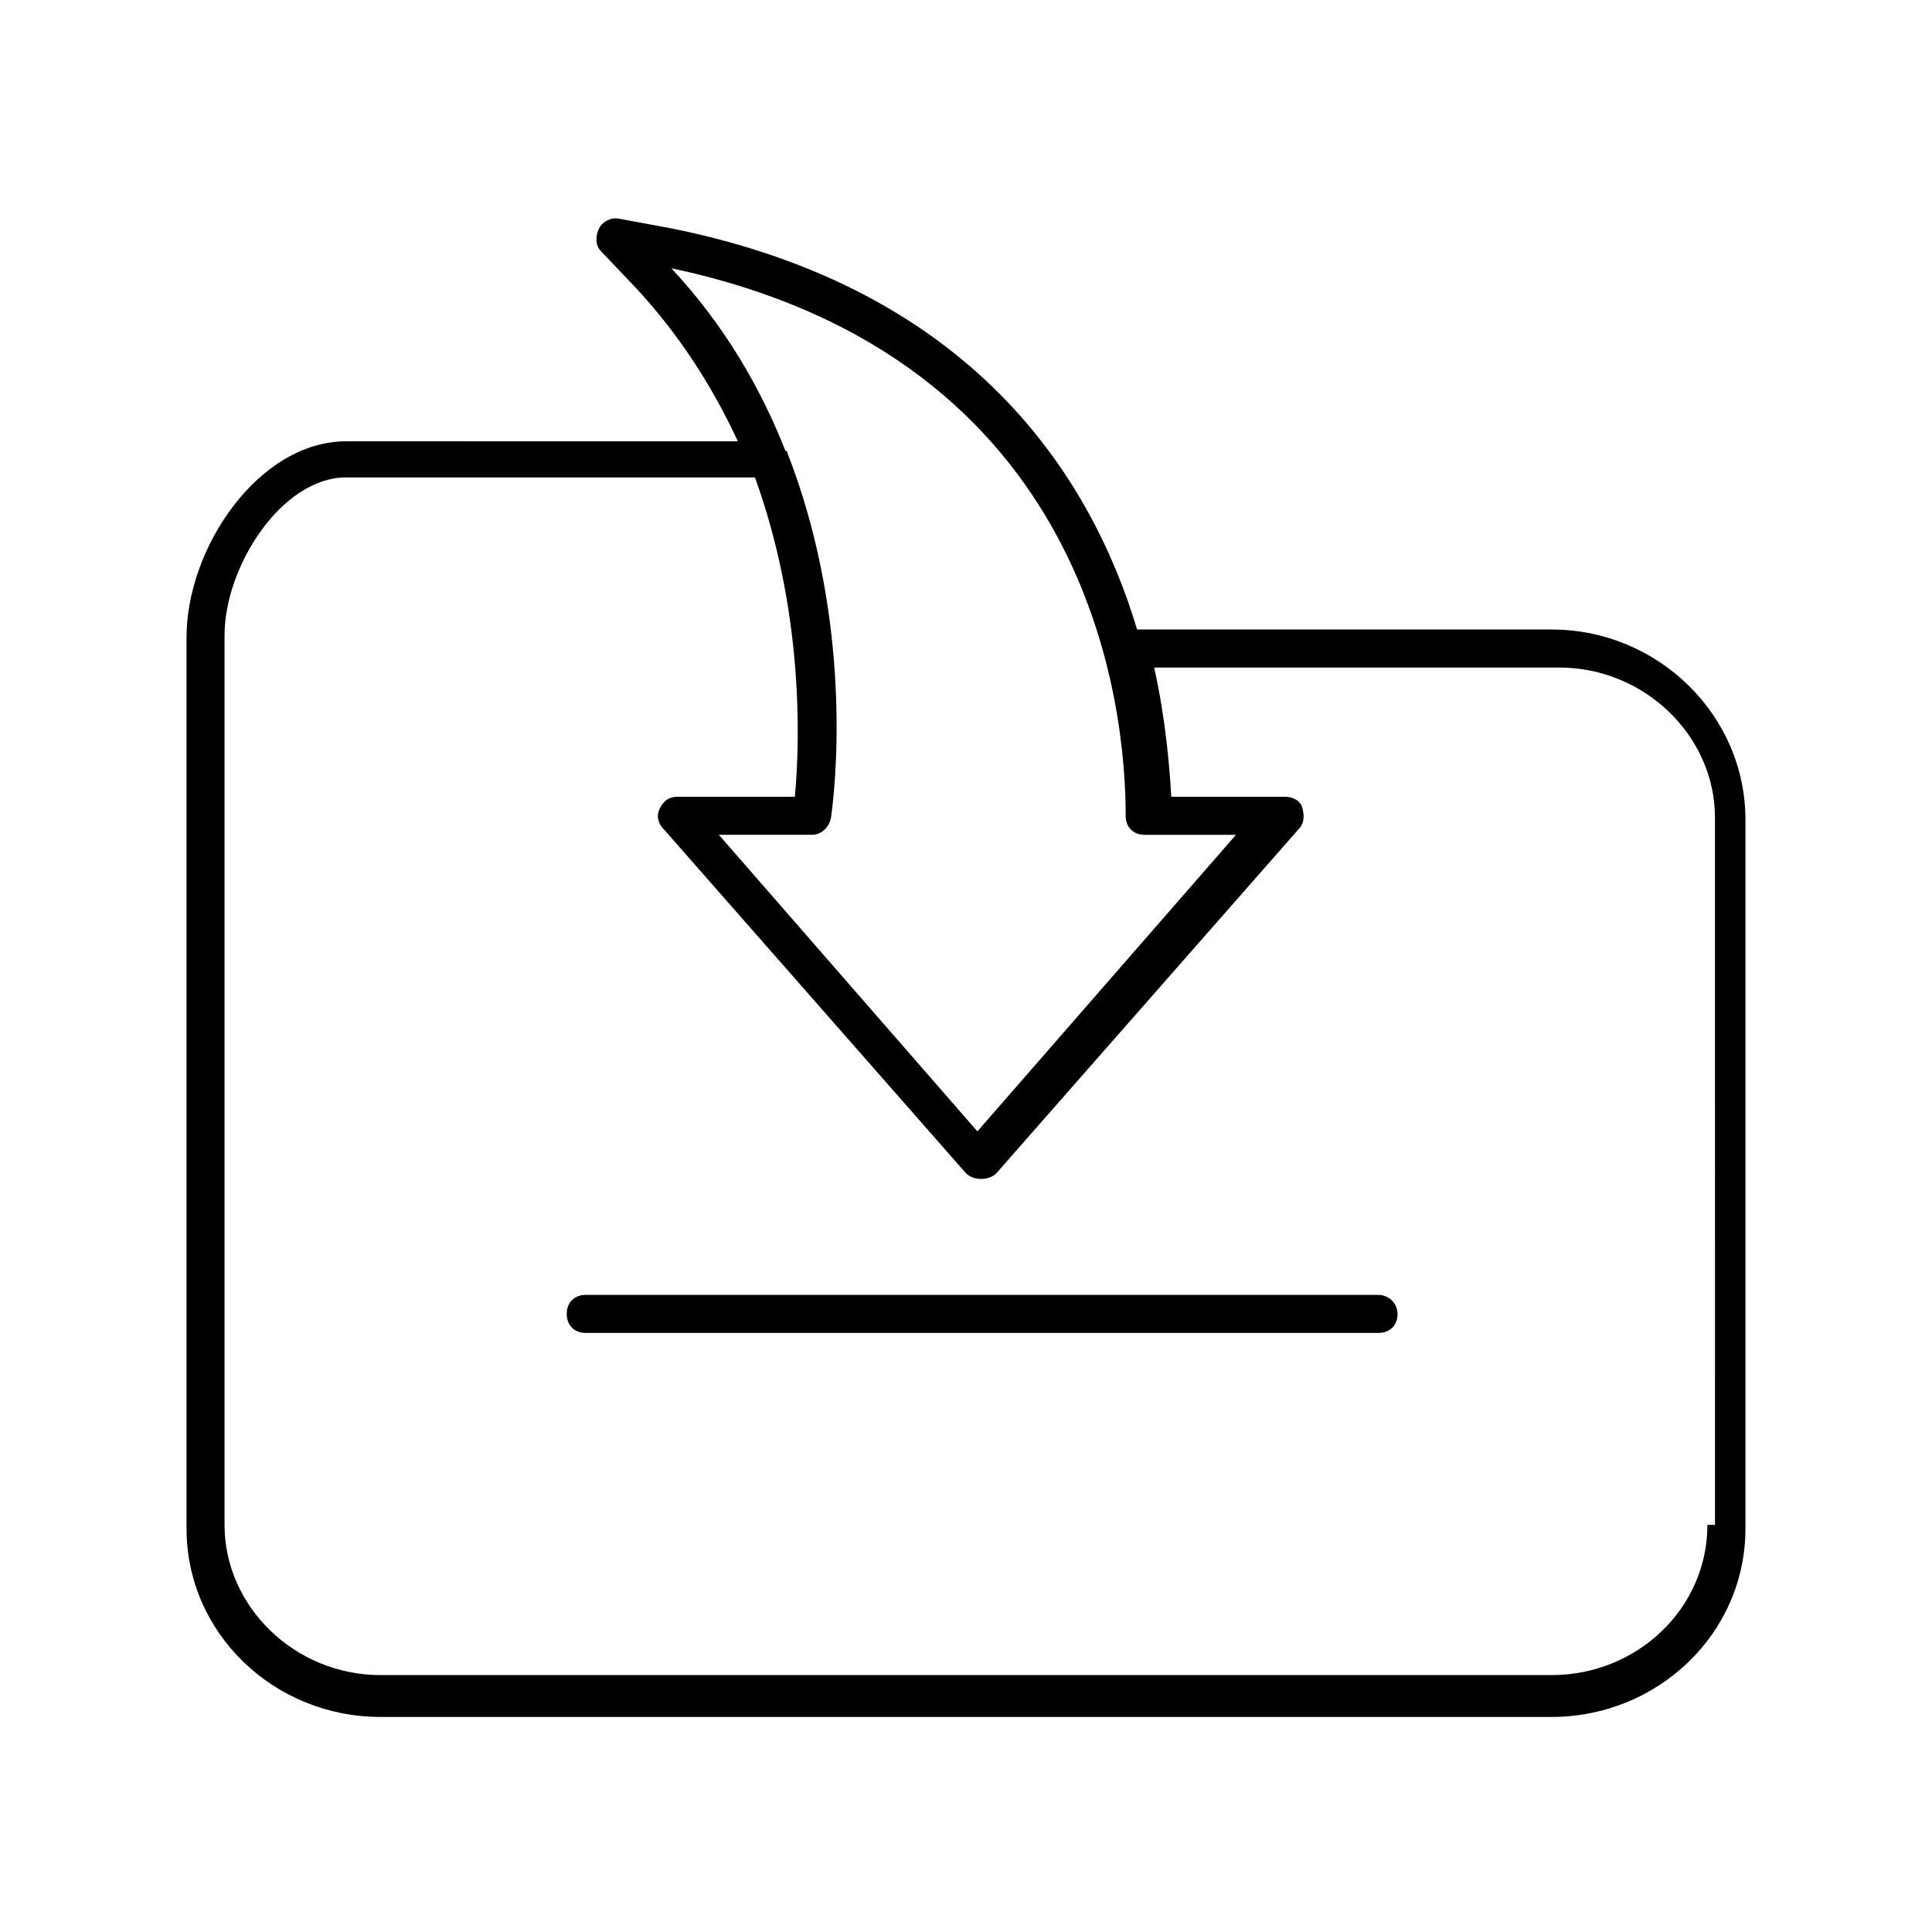 <?xml version="1.0" encoding="UTF-8"?>
<!-- Uploaded to: ICON Repo, www.svgrepo.com, Generator: ICON Repo Mixer Tools -->
<svg fill="#000000" width="800px" height="800px" version="1.1" viewBox="144 144 512 512" xmlns="http://www.w3.org/2000/svg">
 <g>
  <path d="m555.17 310.82h-109.83c-12.09-40.305-43.328-90.184-123.43-106.3l-13.602-2.519c-2.016-0.504-4.535 0.504-5.543 2.519-1.008 2.016-1.008 4.535 0.504 6.047l9.574 10.078c11.586 12.594 20.152 26.199 26.703 40.305l-103.79-0.004c-23.176 0-42.32 28.215-42.32 51.891v236.29c0 27.711 23.176 49.879 51.387 49.879h310.35c28.215 0 51.387-22.168 51.387-49.879v-187.92c0-27.711-23.172-50.383-51.387-50.383zm-112.85 49.375c0 3.023 2.016 5.039 5.039 5.039h24.184l-68.523 78.59-68.516-78.594h24.688c2.519 0 4.535-2.016 5.039-4.535 2.016-14.609 4.535-55.418-11.586-96.73 0 0 0-0.504-0.504-0.504-6.551-16.625-16.121-33.25-30.23-48.367 111.84 23.684 120.41 116.89 120.41 145.1zm154.16 187.92c0 22.168-18.641 39.801-41.312 39.801h-310.35c-22.672 0-41.312-18.137-41.312-39.801v-235.78c0-18.137 15.113-41.816 32.242-41.816h108.32c12.594 34.762 12.09 68.52 10.578 84.641h-31.234c-2.016 0-3.527 1.008-4.535 3.023-1.008 2.016-0.504 4.031 1.008 5.543l80.105 91.191c1.008 1.008 2.519 1.512 4.031 1.512 1.512 0 3.023-0.504 4.031-1.512l80.105-91.191c1.512-1.512 1.512-3.527 1.008-5.543s-2.519-3.023-4.535-3.023h-30.23c-0.504-8.566-1.512-20.656-4.535-34.258h107.31c22.672 0 41.312 18.137 41.312 39.801l0.004 187.41z"/>
  <path d="m509.32 487.16h-210.09c-3.023 0-5.039 2.016-5.039 5.039 0 3.023 2.016 5.039 5.039 5.039h210.09c3.023 0 5.039-2.016 5.039-5.039-0.004-3.023-2.523-5.039-5.043-5.039z"/>
 </g>
</svg>